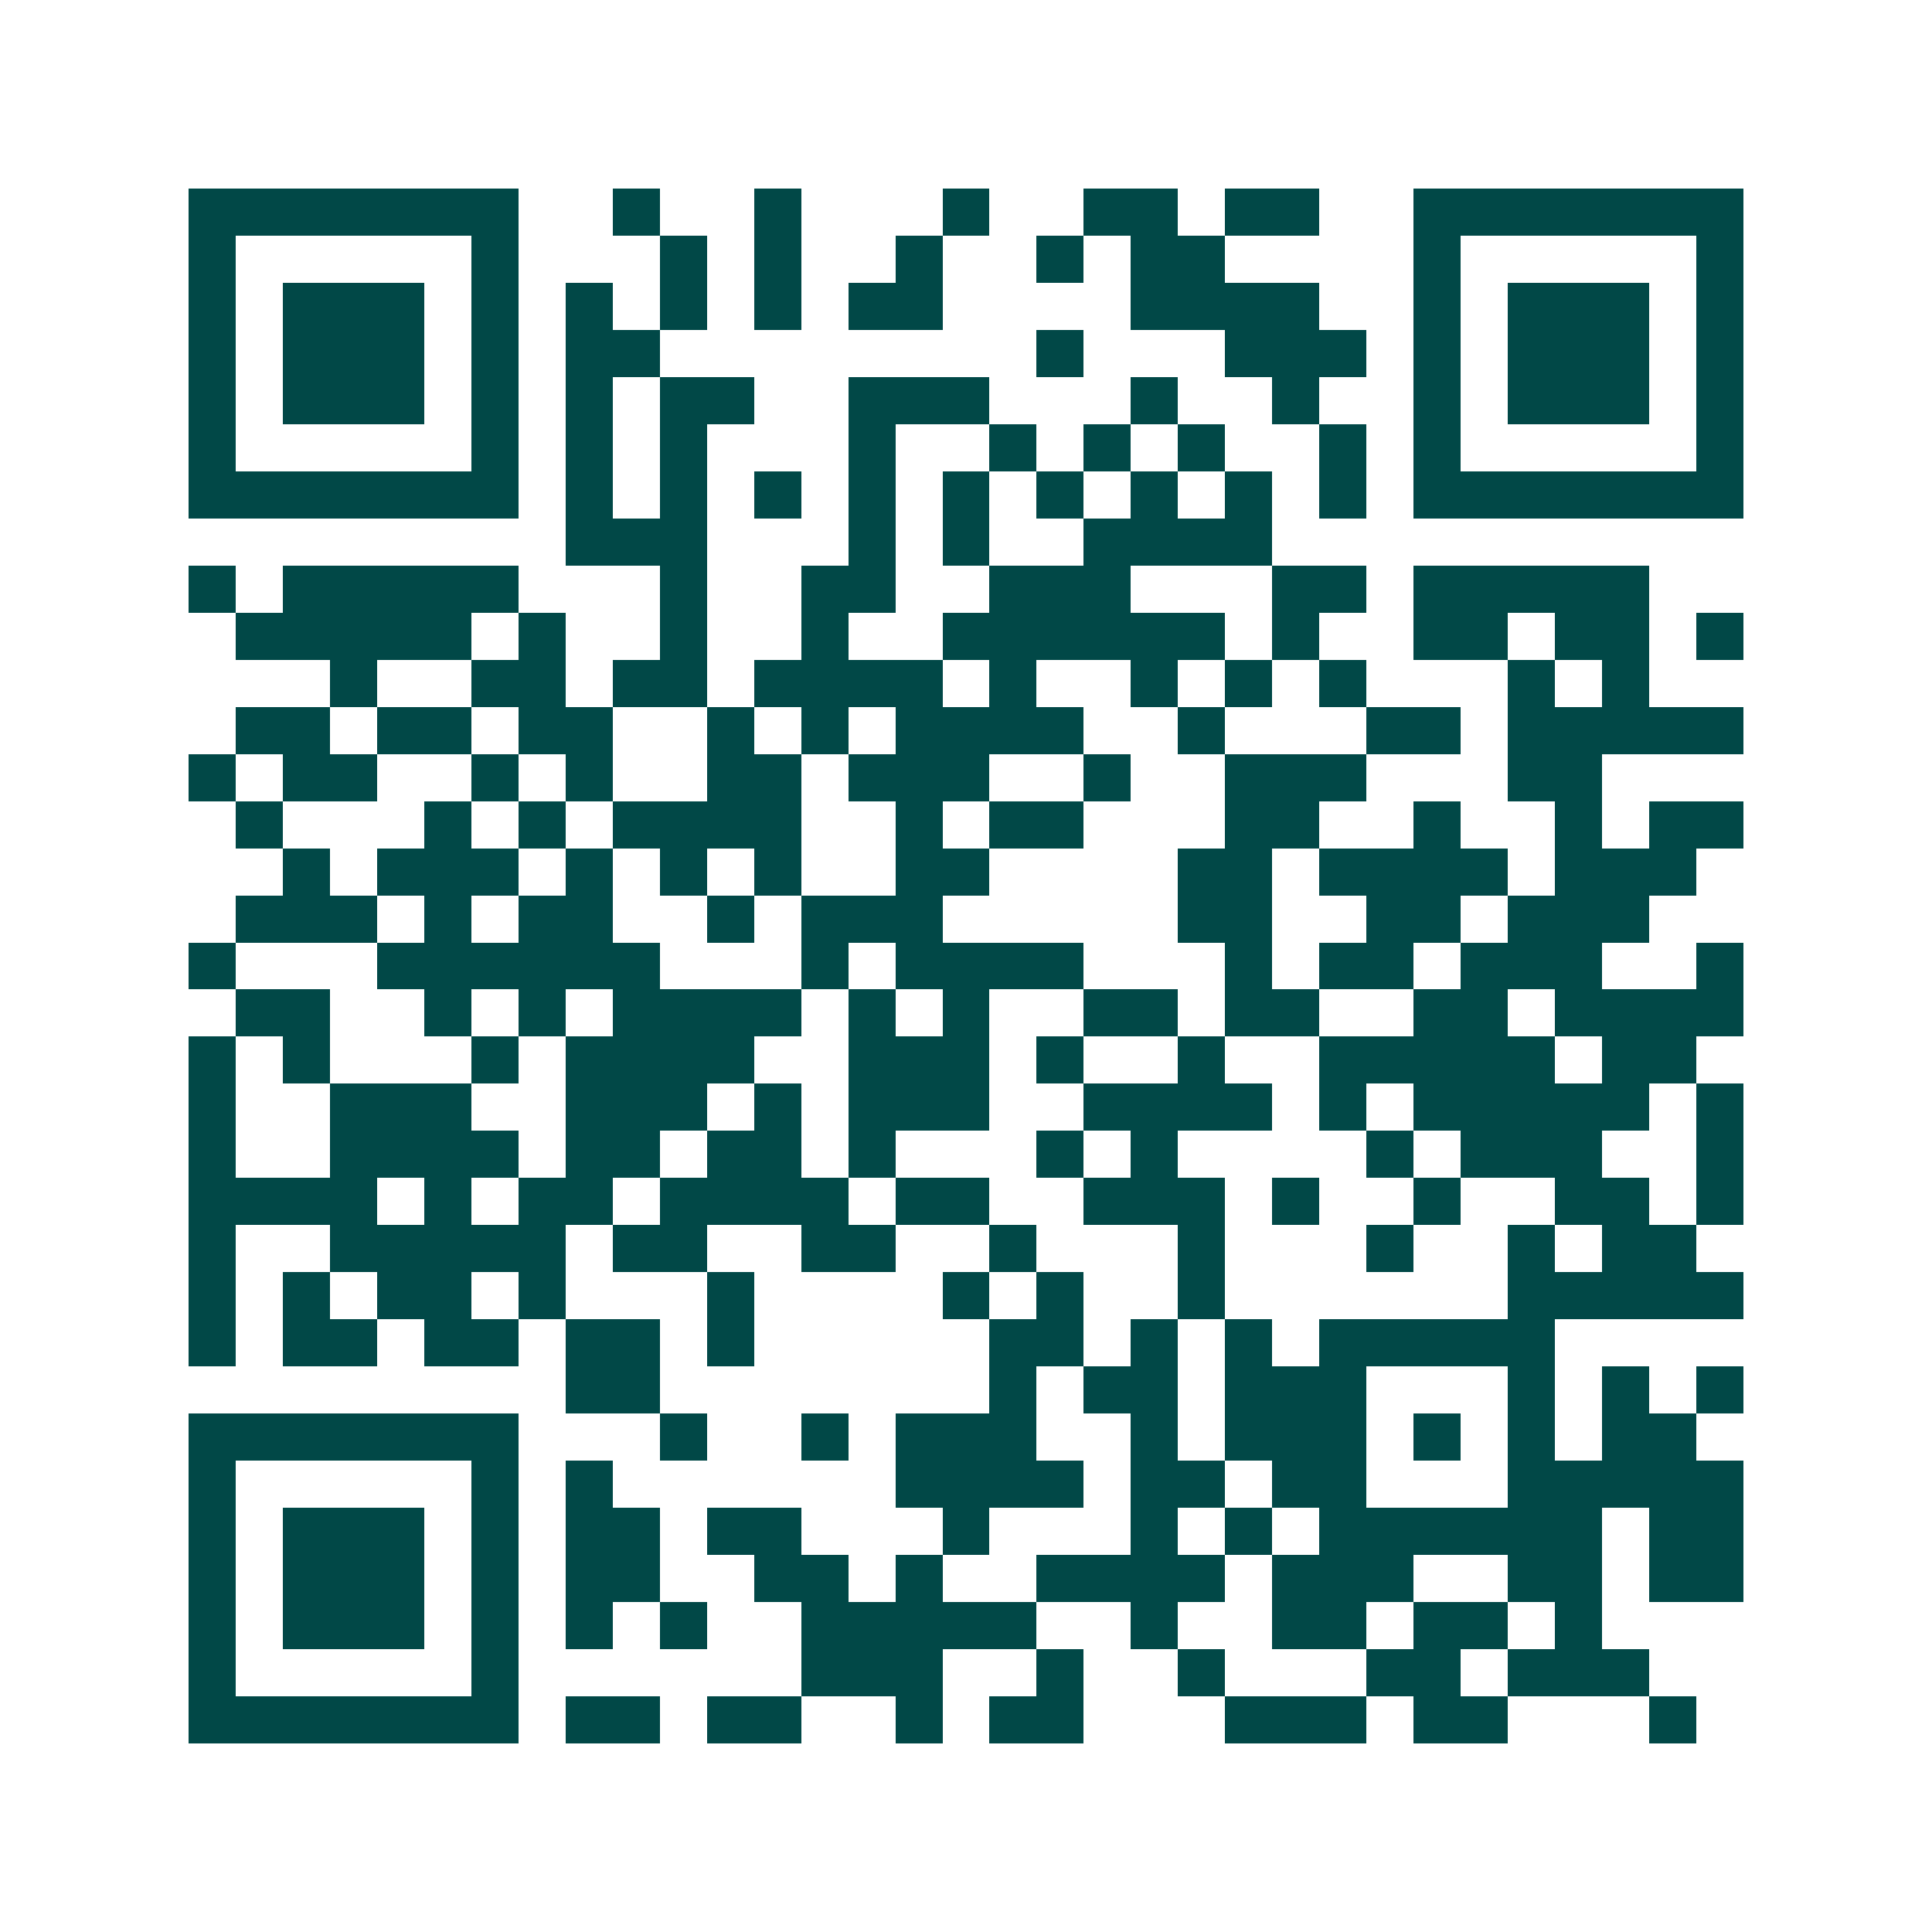 <svg xmlns="http://www.w3.org/2000/svg" width="200" height="200" viewBox="0 0 41 41" shape-rendering="crispEdges"><path fill="#ffffff" d="M0 0h41v41H0z"/><path stroke="#014847" d="M4 4.5h7m2 0h1m2 0h1m3 0h1m2 0h2m1 0h2m2 0h7M4 5.5h1m5 0h1m3 0h1m1 0h1m2 0h1m2 0h1m1 0h2m4 0h1m5 0h1M4 6.5h1m1 0h3m1 0h1m1 0h1m1 0h1m1 0h1m1 0h2m4 0h4m2 0h1m1 0h3m1 0h1M4 7.5h1m1 0h3m1 0h1m1 0h2m8 0h1m3 0h3m1 0h1m1 0h3m1 0h1M4 8.5h1m1 0h3m1 0h1m1 0h1m1 0h2m2 0h3m3 0h1m2 0h1m2 0h1m1 0h3m1 0h1M4 9.5h1m5 0h1m1 0h1m1 0h1m3 0h1m2 0h1m1 0h1m1 0h1m2 0h1m1 0h1m5 0h1M4 10.5h7m1 0h1m1 0h1m1 0h1m1 0h1m1 0h1m1 0h1m1 0h1m1 0h1m1 0h1m1 0h7M12 11.5h3m3 0h1m1 0h1m2 0h4M4 12.5h1m1 0h5m3 0h1m2 0h2m2 0h3m3 0h2m1 0h5M5 13.5h5m1 0h1m2 0h1m2 0h1m2 0h6m1 0h1m2 0h2m1 0h2m1 0h1M7 14.5h1m2 0h2m1 0h2m1 0h4m1 0h1m2 0h1m1 0h1m1 0h1m3 0h1m1 0h1M5 15.5h2m1 0h2m1 0h2m2 0h1m1 0h1m1 0h4m2 0h1m3 0h2m1 0h5M4 16.5h1m1 0h2m2 0h1m1 0h1m2 0h2m1 0h3m2 0h1m2 0h3m3 0h2M5 17.5h1m3 0h1m1 0h1m1 0h4m2 0h1m1 0h2m3 0h2m2 0h1m2 0h1m1 0h2M6 18.5h1m1 0h3m1 0h1m1 0h1m1 0h1m2 0h2m4 0h2m1 0h4m1 0h3M5 19.5h3m1 0h1m1 0h2m2 0h1m1 0h3m5 0h2m2 0h2m1 0h3M4 20.5h1m3 0h6m3 0h1m1 0h4m3 0h1m1 0h2m1 0h3m2 0h1M5 21.5h2m2 0h1m1 0h1m1 0h4m1 0h1m1 0h1m2 0h2m1 0h2m2 0h2m1 0h4M4 22.5h1m1 0h1m3 0h1m1 0h4m2 0h3m1 0h1m2 0h1m2 0h5m1 0h2M4 23.5h1m2 0h3m2 0h3m1 0h1m1 0h3m2 0h4m1 0h1m1 0h5m1 0h1M4 24.5h1m2 0h4m1 0h2m1 0h2m1 0h1m3 0h1m1 0h1m4 0h1m1 0h3m2 0h1M4 25.5h4m1 0h1m1 0h2m1 0h4m1 0h2m2 0h3m1 0h1m2 0h1m2 0h2m1 0h1M4 26.5h1m2 0h5m1 0h2m2 0h2m2 0h1m3 0h1m3 0h1m2 0h1m1 0h2M4 27.5h1m1 0h1m1 0h2m1 0h1m3 0h1m4 0h1m1 0h1m2 0h1m6 0h5M4 28.5h1m1 0h2m1 0h2m1 0h2m1 0h1m5 0h2m1 0h1m1 0h1m1 0h5M12 29.5h2m7 0h1m1 0h2m1 0h3m3 0h1m1 0h1m1 0h1M4 30.5h7m3 0h1m2 0h1m1 0h3m2 0h1m1 0h3m1 0h1m1 0h1m1 0h2M4 31.5h1m5 0h1m1 0h1m6 0h4m1 0h2m1 0h2m3 0h5M4 32.5h1m1 0h3m1 0h1m1 0h2m1 0h2m3 0h1m3 0h1m1 0h1m1 0h6m1 0h2M4 33.5h1m1 0h3m1 0h1m1 0h2m2 0h2m1 0h1m2 0h4m1 0h3m2 0h2m1 0h2M4 34.5h1m1 0h3m1 0h1m1 0h1m1 0h1m2 0h5m2 0h1m2 0h2m1 0h2m1 0h1M4 35.5h1m5 0h1m6 0h3m2 0h1m2 0h1m3 0h2m1 0h3M4 36.5h7m1 0h2m1 0h2m2 0h1m1 0h2m3 0h3m1 0h2m3 0h1"/></svg>
